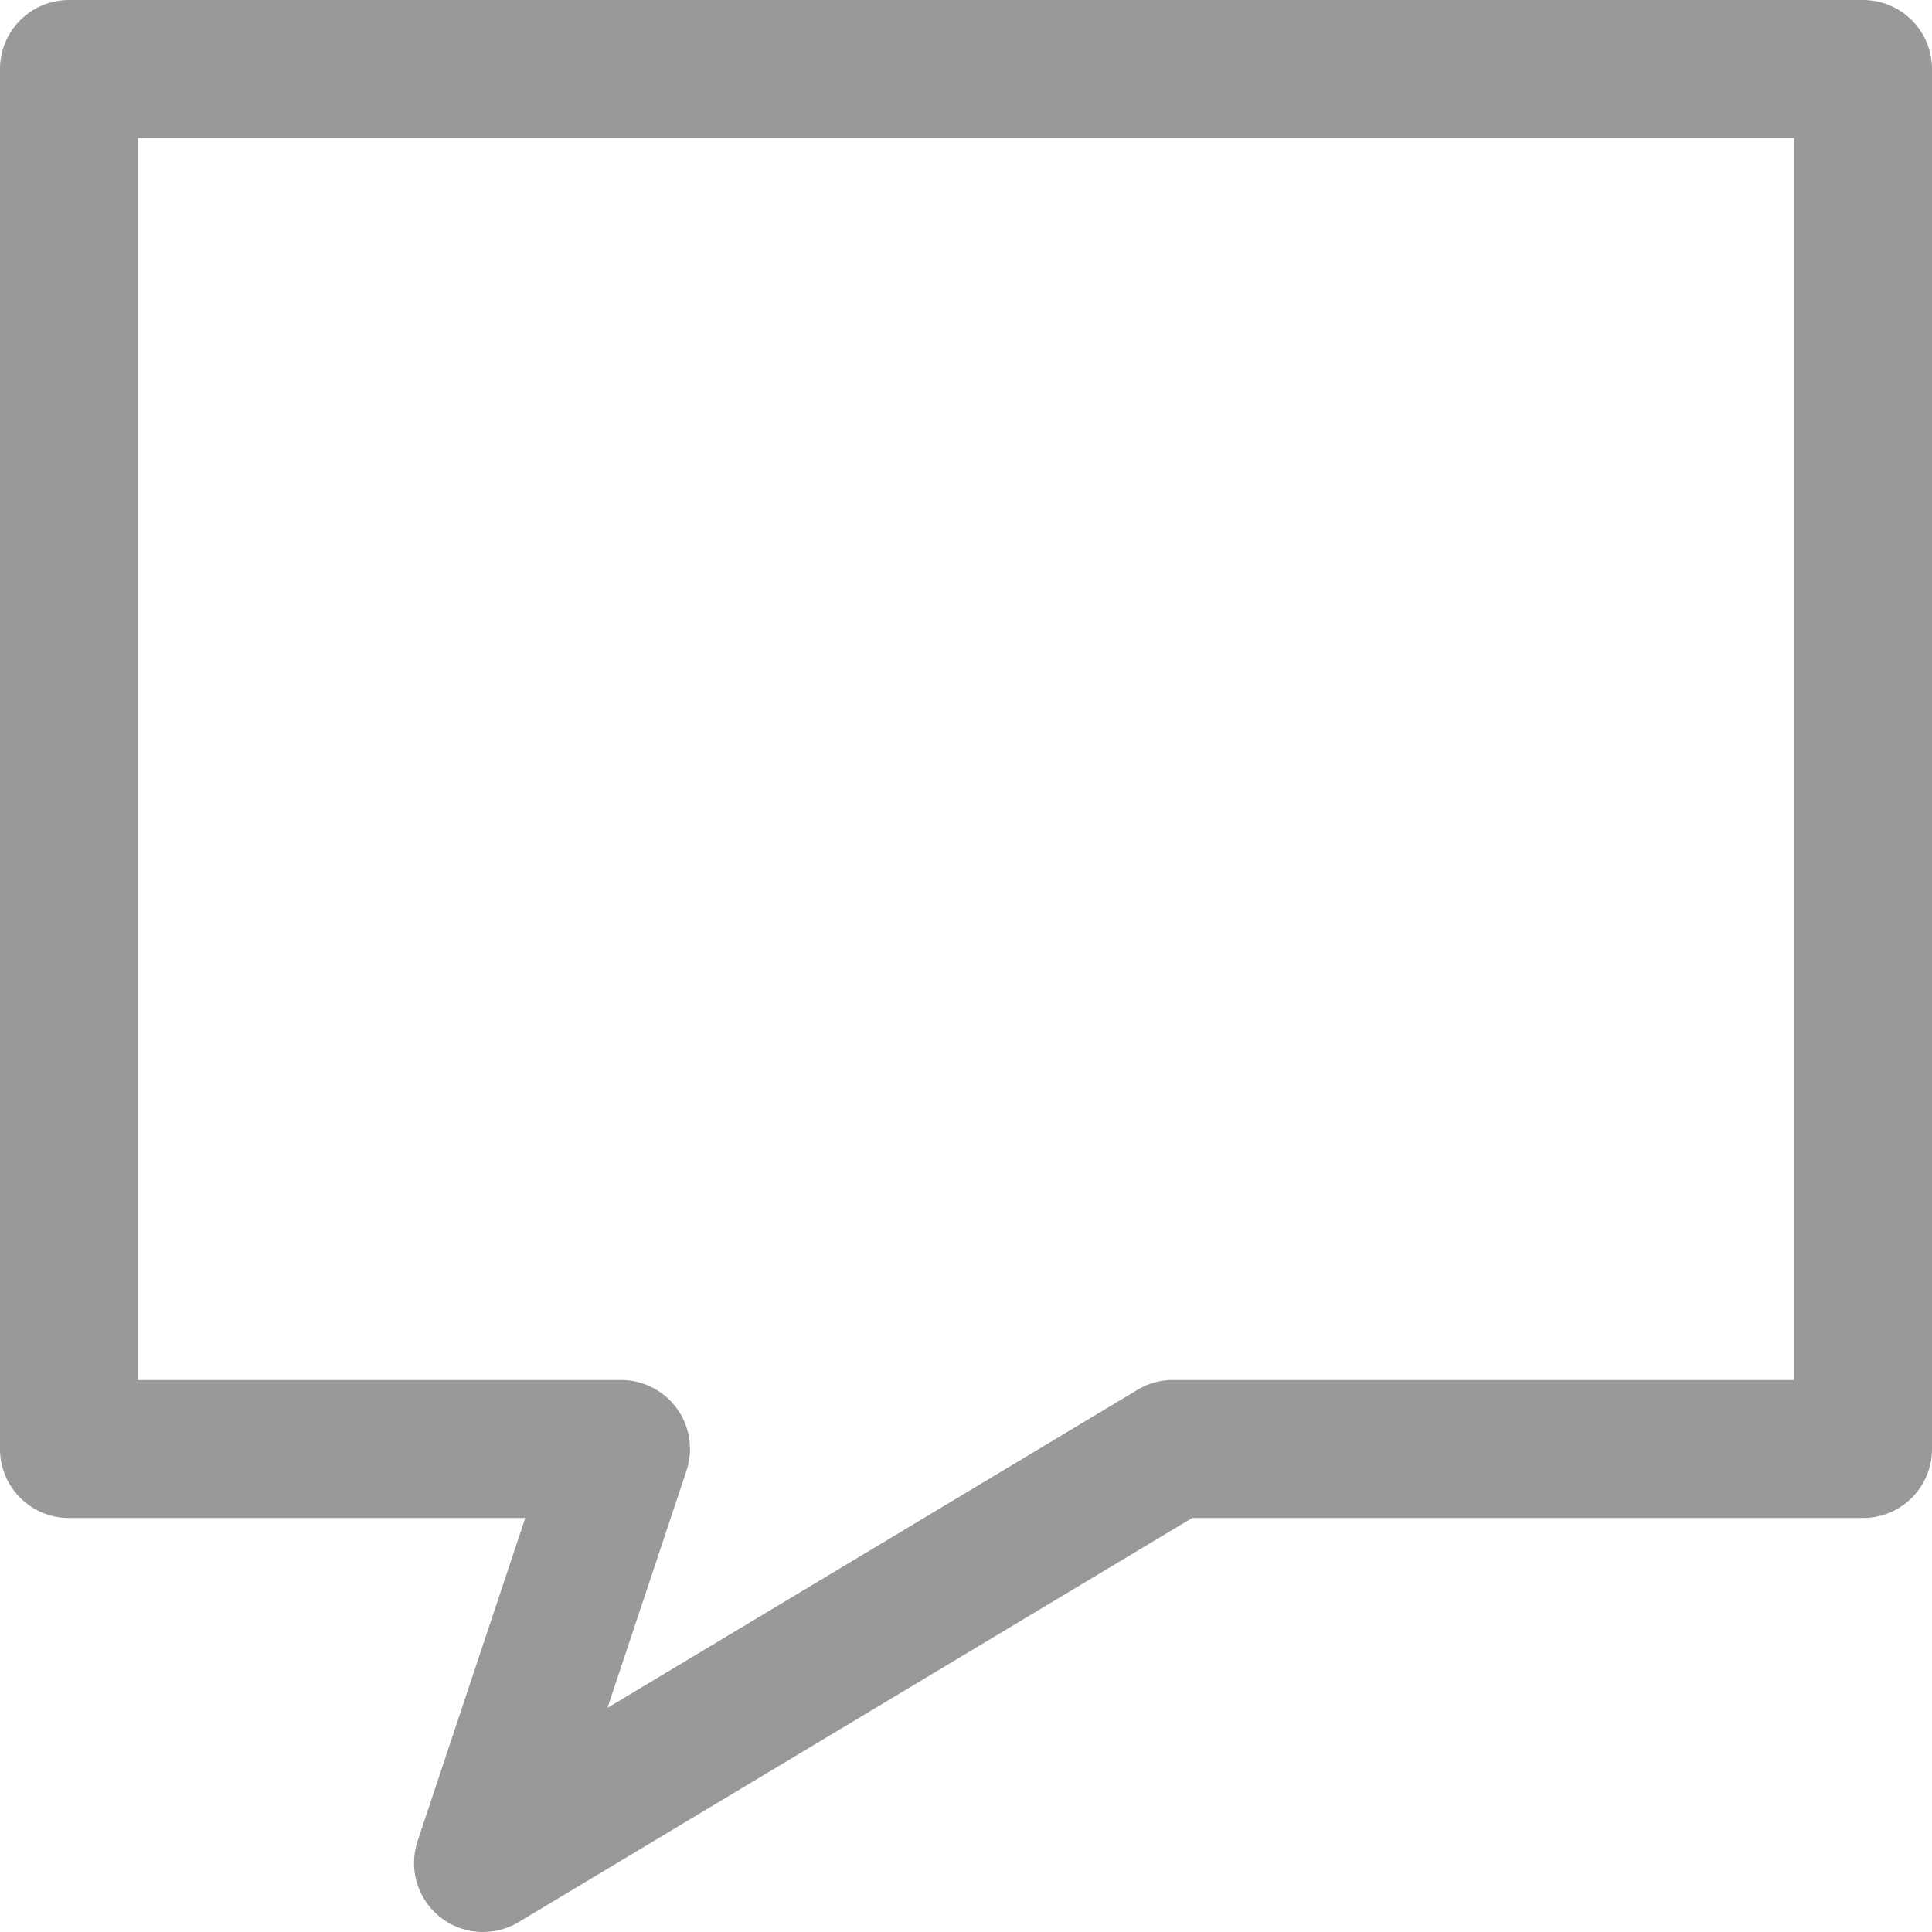 <svg id="Capa_1" enable-background="new 0 0 419.176 419.176" height="512" viewBox="0 0 419.176 419.176" width="512" fill="#999" xmlns="http://www.w3.org/2000/svg"><path d="m104.794 419.176c-3.333 0-6.652-1.111-9.371-3.289-4.883-3.918-6.813-10.468-4.825-16.418l23.362-70.116h-98.99c-8.274-.001-14.97-6.697-14.97-14.971v-299.411c0-8.275 6.696-14.971 14.971-14.971h389.234c8.275 0 14.971 6.696 14.971 14.971v299.411c0 8.275-6.696 14.971-14.971 14.971h-145.554l-146.153 87.689c-2.383 1.432-5.043 2.133-7.704 2.134zm-74.853-119.765h104.794c4.81 0 9.327 2.31 12.149 6.213 2.807 3.903 3.582 8.933 2.047 13.494l-17.134 51.432 114.998-69.005c2.325-1.404 4.985-2.134 7.705-2.134h134.735v-269.47h-359.294z"/></svg>